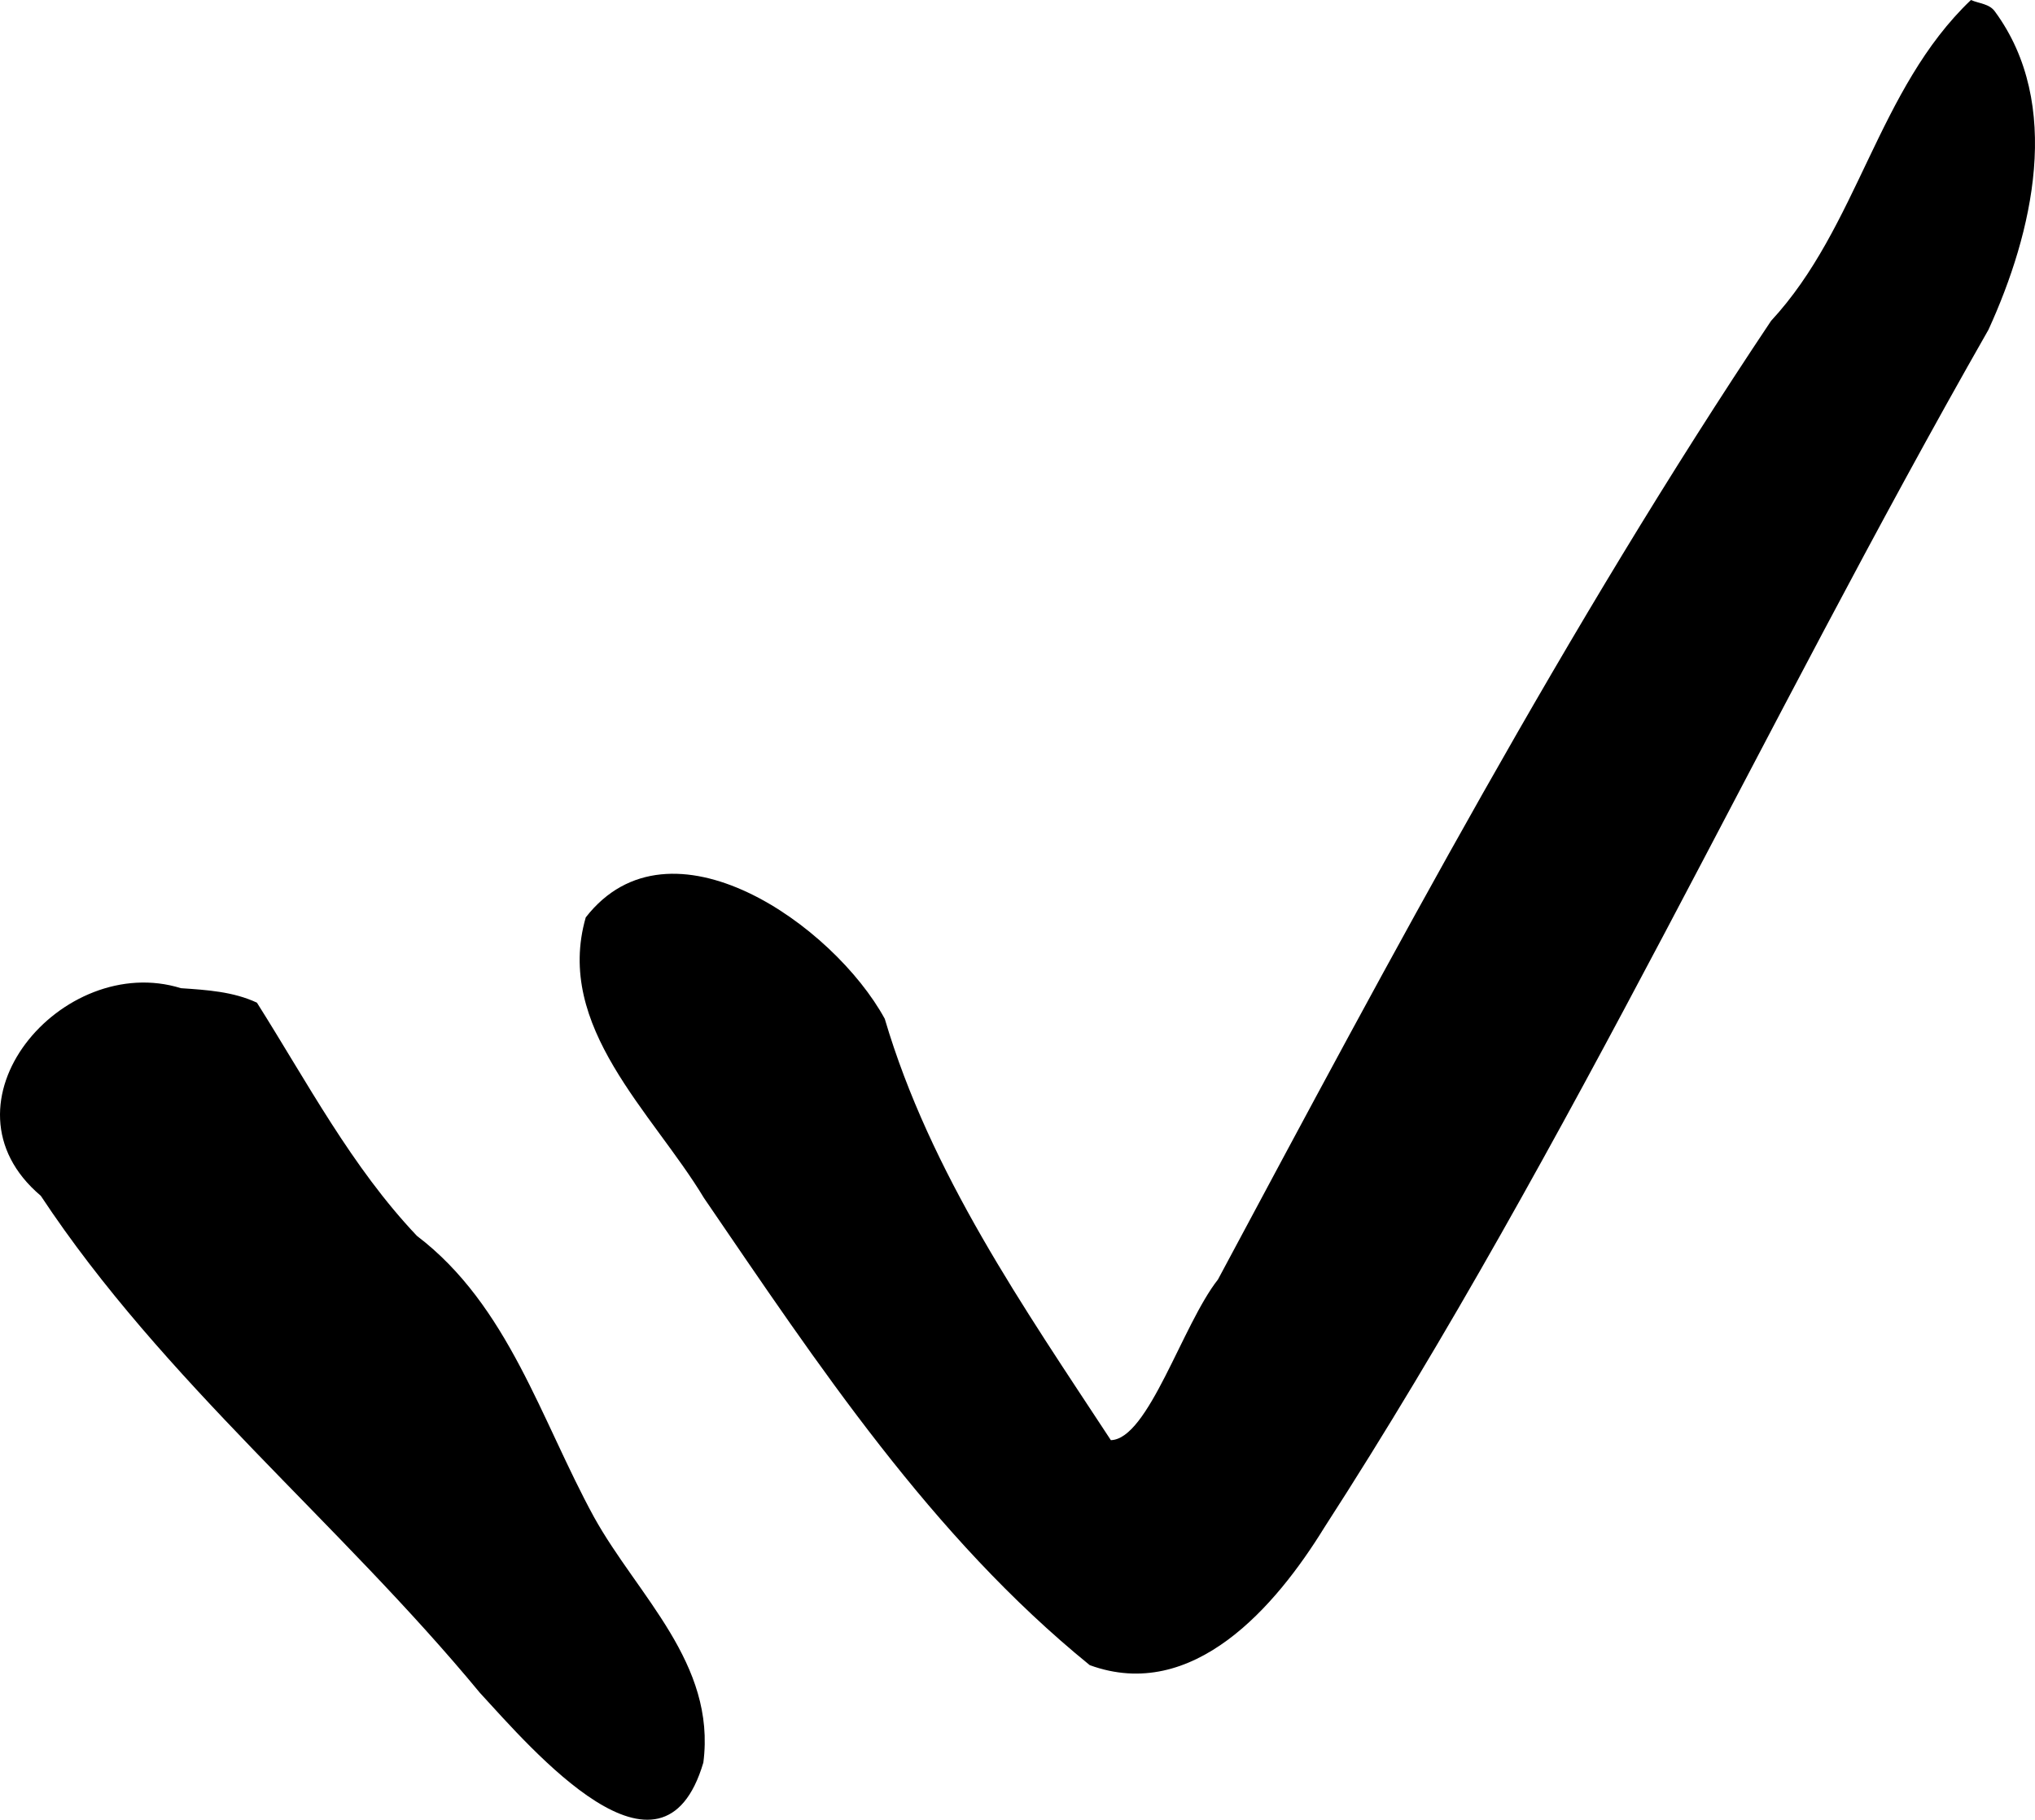 <?xml version="1.0" encoding="UTF-8" standalone="no"?>
<!-- Created with Inkscape (http://www.inkscape.org/) -->

<svg
   xmlns:dc="http://purl.org/dc/elements/1.1/"
   xmlns:cc="http://creativecommons.org/ns#"
   xmlns:rdf="http://www.w3.org/1999/02/22-rdf-syntax-ns#"
   xmlns:svg="http://www.w3.org/2000/svg"
   xmlns="http://www.w3.org/2000/svg"
   xmlns:sodipodi="http://sodipodi.sourceforge.net/DTD/sodipodi-0.dtd"
   xmlns:inkscape="http://www.inkscape.org/namespaces/inkscape"
   width="104.244"
   height="93.224"
   id="svg4281"
   version="1.1"
   inkscape:version="0.48.2 r9819"
   sodipodi:docname="խաղ.svg">
  <defs
     id="defs4283" />
  <sodipodi:namedview
     id="base"
     pagecolor="#ffffff"
     bordercolor="#ffffff"
     borderopacity="0.0"
     inkscape:pageopacity="0.0"
     inkscape:pageshadow="0"
     inkscape:zoom="1.4"
     inkscape:cx="46.907732"
     inkscape:cy="30.082242"
     inkscape:document-units="px"
     inkscape:current-layer="layer1"
     showgrid="false"
     fit-margin-top="0"
     fit-margin-left="0"
     fit-margin-right="0"
     fit-margin-bottom="0"
     inkscape:window-width="469"
     inkscape:window-height="455"
     inkscape:window-x="634"
     inkscape:window-y="132"
     inkscape:window-maximized="0" />
  <g
     inkscape:label="Layer 1"
     inkscape:groupmode="layer"
     id="layer1"
     transform="translate(1218.97,-425.134)">
    <path
       style="fill:#000000"
       d="m -1118.008,425.134 c -4.785,4.558 -5.775,11.622 -10.237,16.436 -10.519,15.73 -19.414,32.448 -28.334,49.11 -1.822,2.312 -3.564,8.181 -5.487,8.231 -4.479,-6.823 -9.245,-13.672 -11.582,-21.586 -2.612,-4.788 -11,-10.745 -15.317,-5.194 -1.61,5.604 3.416,9.986 6.057,14.376 5.835,8.538 11.653,17.344 19.761,23.93 5.295,1.934 9.535,-3.023 12.011,-7.043 12.708,-19.676 22.436,-41.059 34.027,-61.371 2.273,-4.973 3.822,-11.542 0.332,-16.296 -0.286,-0.406 -0.811,-0.408 -1.231,-0.593 z m -91.688,50.625 c -6.075,-1.896 -12.761,5.92 -7.185,10.633 6.281,9.504 15.281,16.725 22.496,25.465 2.671,2.9 9.331,10.717 11.444,3.573 0.661,-5.089 -3.369,-8.55 -5.6,-12.577 -2.721,-4.976 -4.384,-10.842 -9.072,-14.407 -3.344,-3.528 -5.619,-7.869 -8.196,-11.947 -1.215,-0.568 -2.572,-0.652 -3.887,-0.741 z"
       id="path3493"
       inkscape:connector-curvature="0" />
  </g>
</svg>

